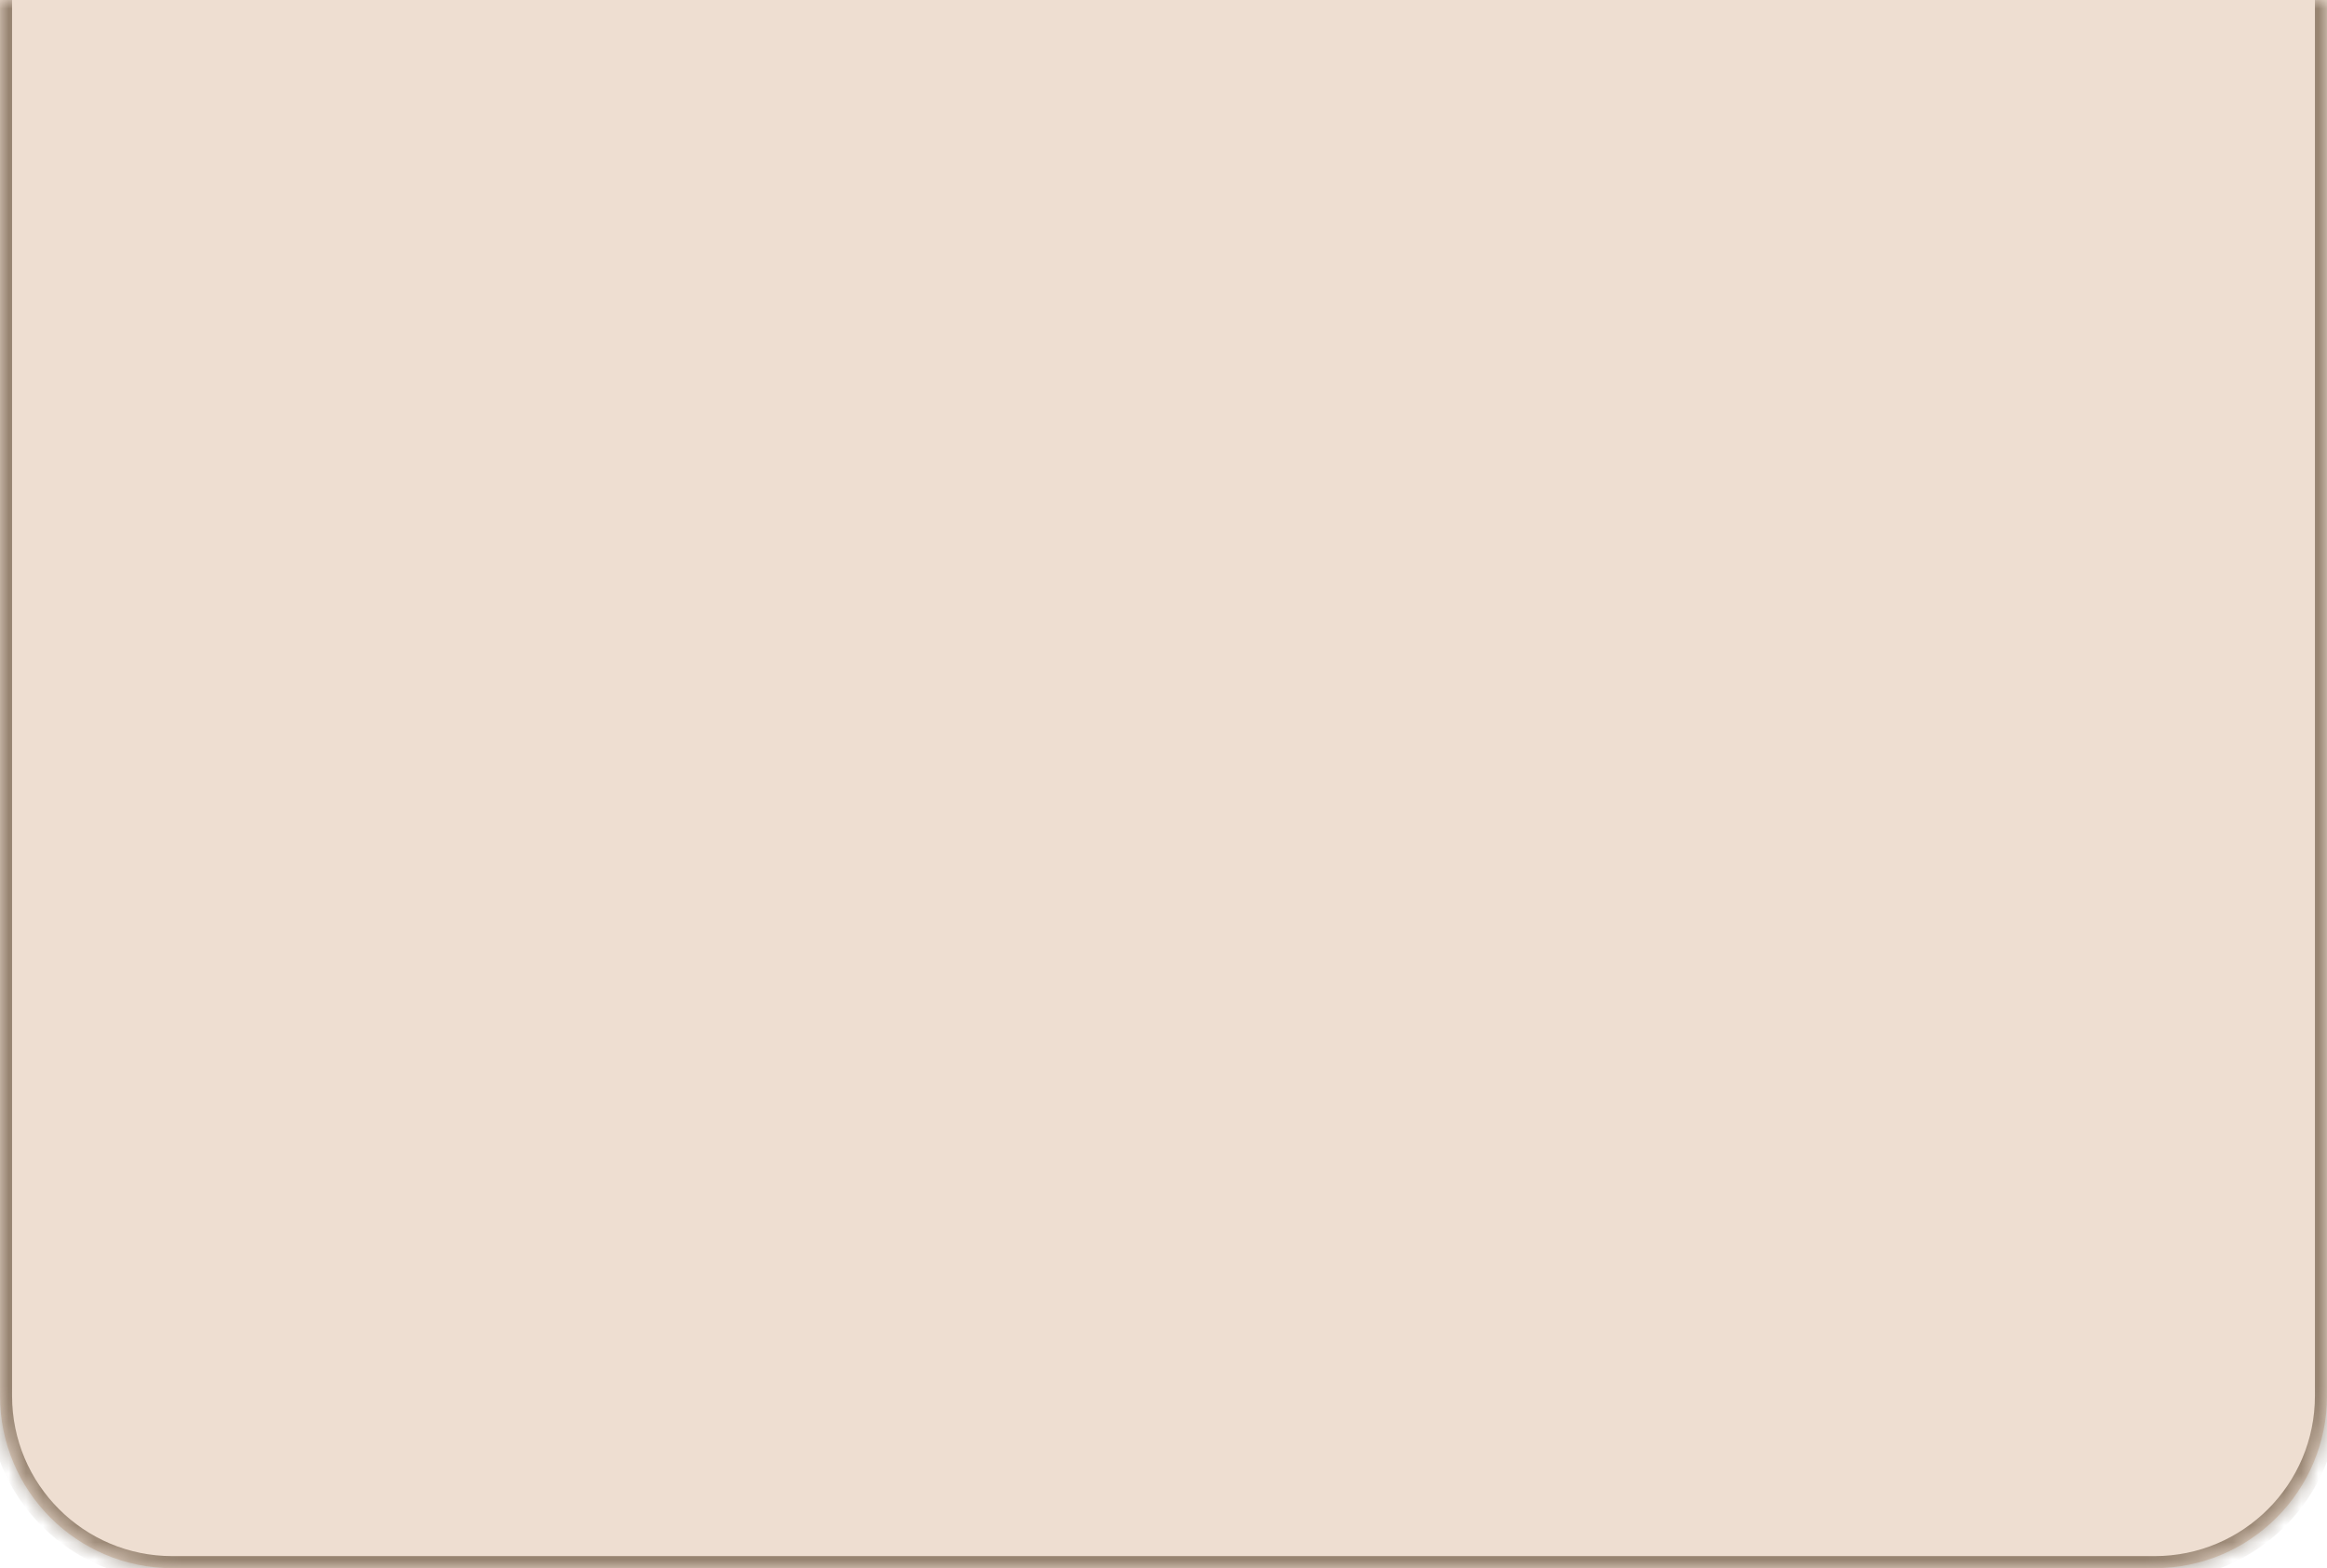 <?xml version="1.0" encoding="UTF-8"?> <svg xmlns="http://www.w3.org/2000/svg" width="135" height="91" viewBox="0 0 135 91" fill="none"><mask id="path-1-inside-1_776_650" fill="white"><path d="M0 0H135V81C135 86.523 130.523 91 125 91H10C4.477 91 0 86.523 0 81V0Z"></path></mask><path d="M0 0H135V81C135 86.523 130.523 91 125 91H10C4.477 91 0 86.523 0 81V0Z" fill="#EEDED1"></path><path d="M0 0H135H0ZM135.7 81C135.7 86.909 130.909 91.7 125 91.7H10C4.091 91.7 -0.7 86.909 -0.7 81L0.7 81C0.7 86.136 4.864 90.3 10 90.3H125C130.136 90.3 134.3 86.136 134.3 81L135.7 81ZM10 91.7C4.091 91.7 -0.7 86.909 -0.7 81V0H0.7V81C0.7 86.136 4.864 90.3 10 90.3L10 91.7ZM135.7 0V81C135.7 86.909 130.909 91.7 125 91.7L125 90.3C130.136 90.3 134.3 86.136 134.3 81V0H135.7Z" fill="#412B12" fill-opacity="0.5" mask="url(#path-1-inside-1_776_650)"></path></svg> 